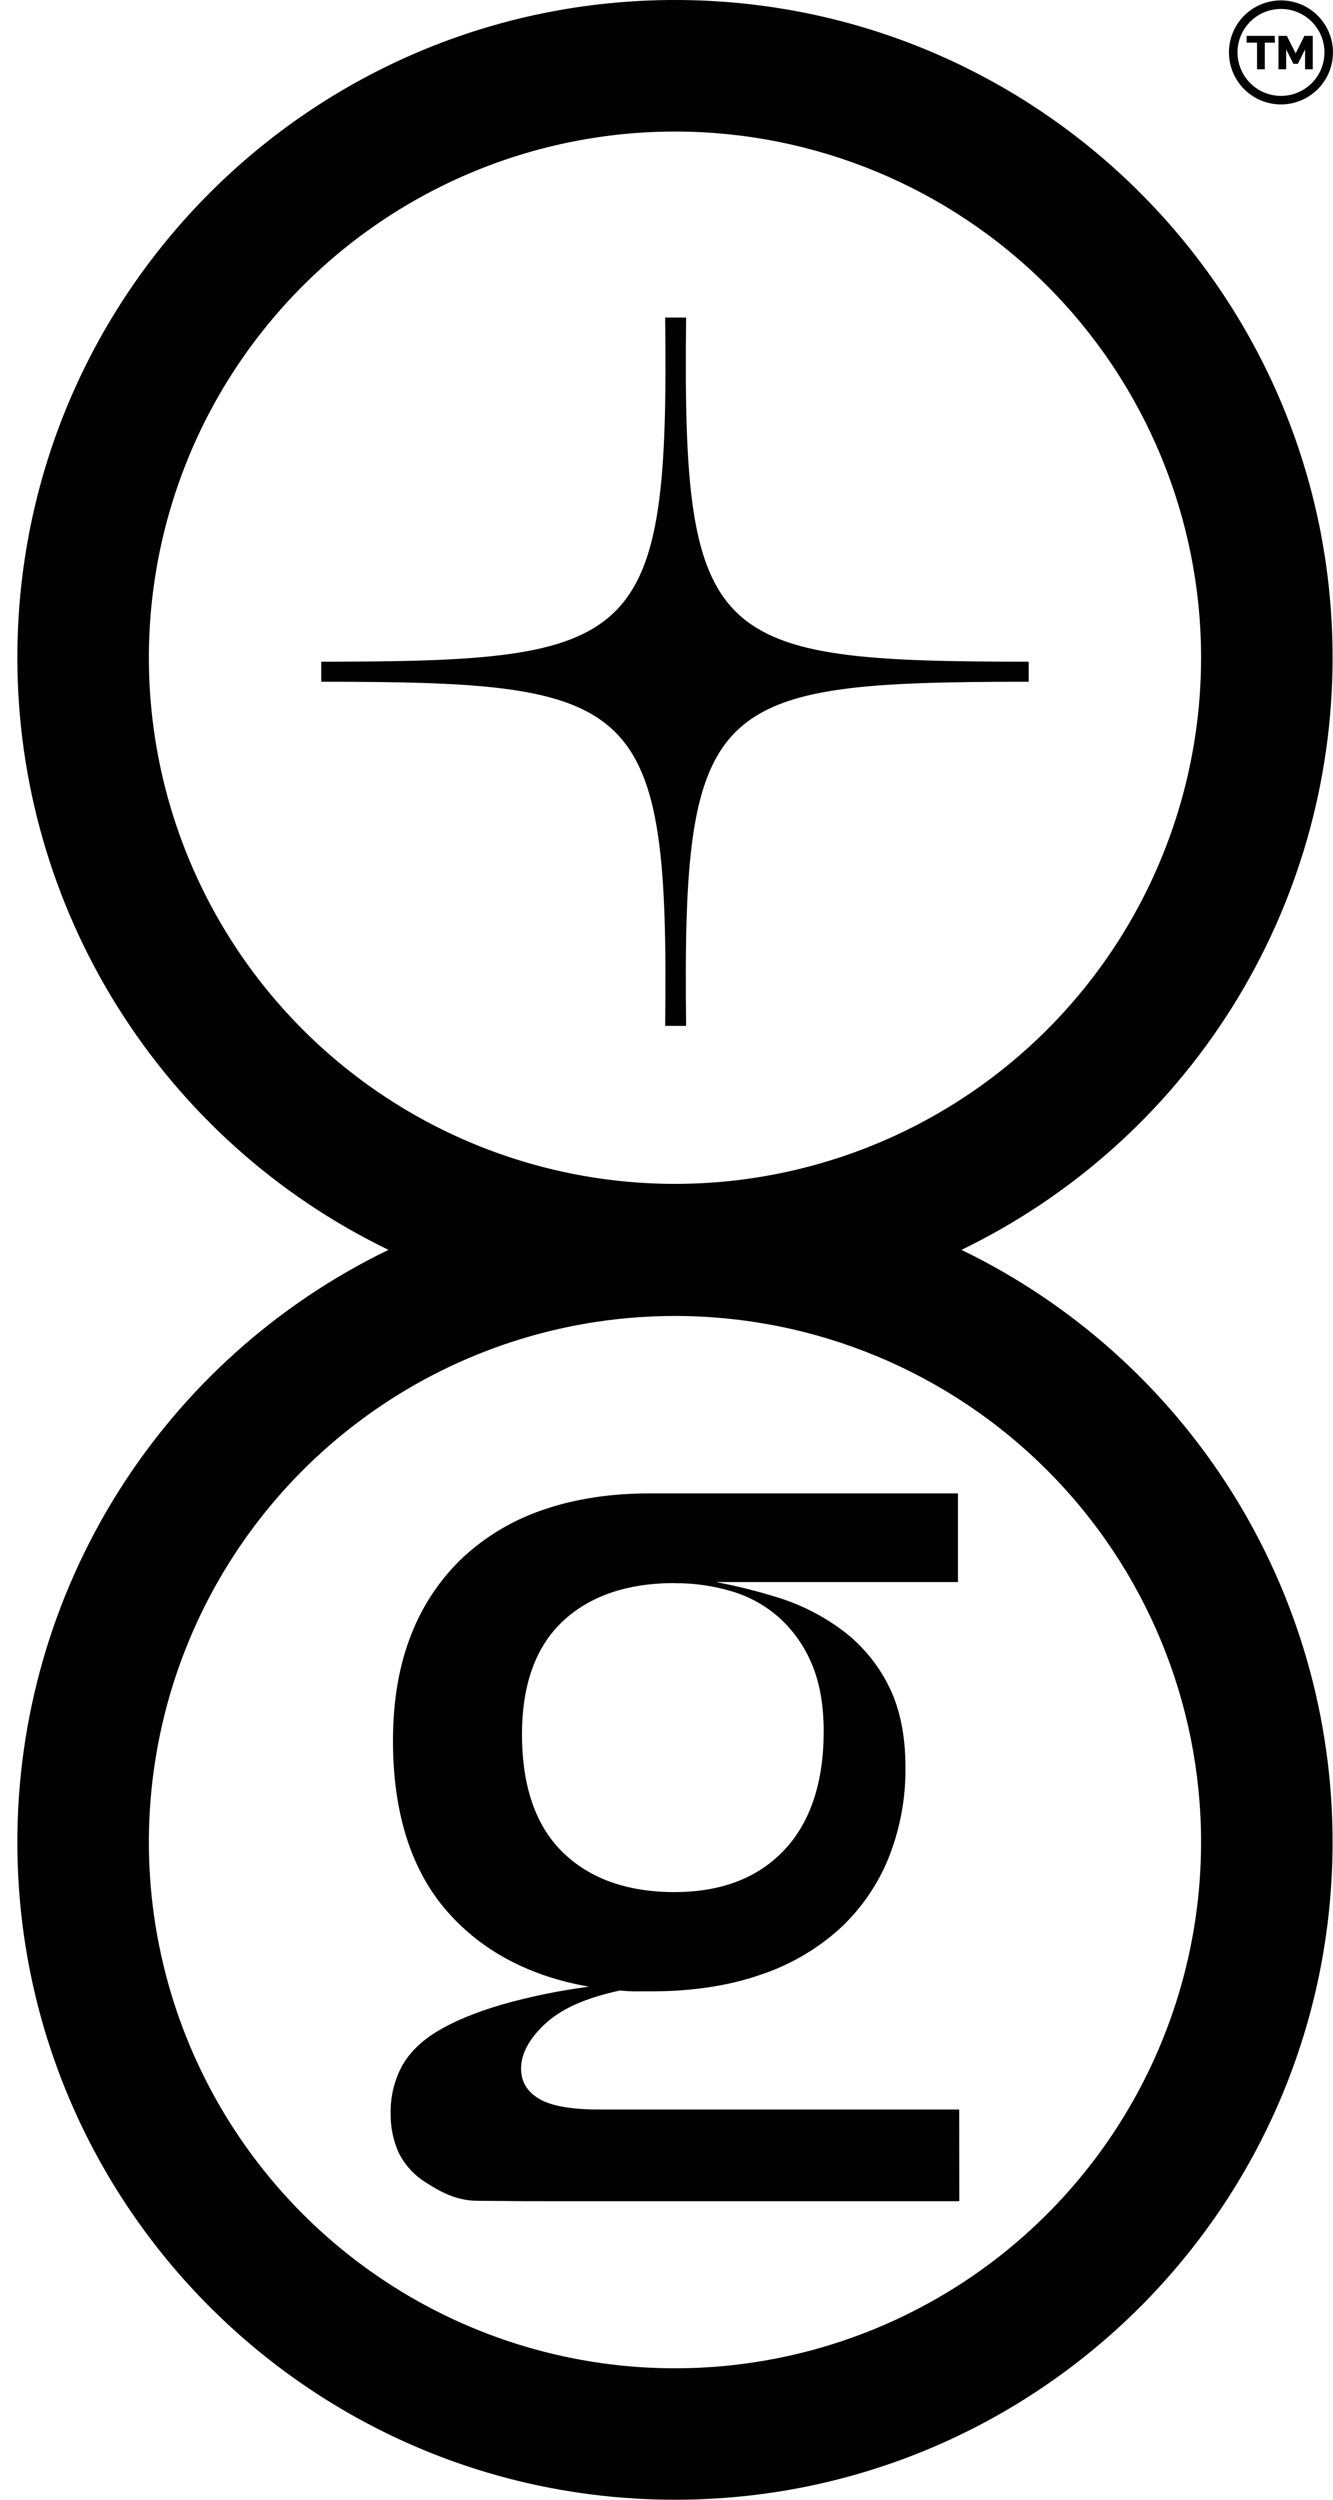 <svg width="64" height="120" viewBox="0 0 64 120" fill="none" xmlns="http://www.w3.org/2000/svg">
<path fill-rule="evenodd" clip-rule="evenodd" d="M62.659 3.326V2.37L62.313 3.065H62.098L61.752 2.37V3.326H61.382V1.722H61.785L62.206 2.564L62.627 1.722H63.027V3.326H62.659ZM61.212 2.046H60.725V3.326H60.353V2.046H59.852V1.722H61.201L61.212 2.046Z" fill="#010101"/>
<path fill-rule="evenodd" clip-rule="evenodd" d="M61.502 0.429C61.914 0.428 62.318 0.55 62.662 0.78C63.005 1.009 63.273 1.335 63.431 1.716C63.589 2.098 63.631 2.517 63.55 2.923C63.47 3.328 63.271 3.7 62.98 3.992C62.688 4.284 62.316 4.483 61.911 4.564C61.506 4.644 61.086 4.603 60.704 4.445C60.323 4.287 59.997 4.019 59.767 3.676C59.538 3.333 59.415 2.929 59.415 2.516C59.415 1.963 59.635 1.432 60.026 1.04C60.417 0.649 60.948 0.429 61.502 0.429ZM61.502 0.019C61.995 0.019 62.478 0.165 62.889 0.439C63.3 0.714 63.62 1.104 63.809 1.56C63.998 2.017 64.047 2.519 63.951 3.003C63.855 3.488 63.617 3.933 63.267 4.282C62.918 4.631 62.473 4.869 61.989 4.966C61.504 5.062 61.002 5.013 60.546 4.824C60.089 4.635 59.699 4.314 59.425 3.904C59.15 3.493 59.004 3.01 59.004 2.516C59.004 1.854 59.267 1.218 59.735 0.75C60.204 0.282 60.839 0.019 61.502 0.019Z" fill="#010101"/>
<path d="M0.833 31.574C0.832 37.508 2.502 43.322 5.654 48.349C8.806 53.377 13.31 57.415 18.651 60C13.31 62.585 8.806 66.623 5.654 71.651C2.503 76.678 0.832 82.492 0.833 88.426C0.833 105.864 14.969 120 32.407 120C49.845 120 63.98 105.864 63.98 88.426C63.981 82.492 62.311 76.678 59.159 71.651C56.008 66.623 51.503 62.585 46.162 60C51.503 57.415 56.008 53.377 59.16 48.349C62.311 43.322 63.982 37.508 63.98 31.574C63.98 14.136 49.845 0 32.407 0C14.969 0 0.833 14.136 0.833 31.574ZM57.666 88.432C57.666 93.428 56.184 98.311 53.409 102.465C50.633 106.619 46.688 109.856 42.073 111.768C37.458 113.68 32.379 114.18 27.479 113.205C22.579 112.231 18.078 109.825 14.546 106.293C11.013 102.76 8.608 98.259 7.633 93.36C6.658 88.46 7.159 83.381 9.07 78.766C10.982 74.15 14.22 70.205 18.374 67.43C22.527 64.654 27.411 63.173 32.407 63.173C39.105 63.173 45.529 65.833 50.266 70.569C55.002 75.305 57.664 81.728 57.666 88.426V88.432ZM57.666 31.574C57.666 36.569 56.184 41.453 53.409 45.607C50.633 49.761 46.688 52.998 42.073 54.91C37.458 56.822 32.379 57.322 27.479 56.347C22.579 55.373 18.078 52.967 14.546 49.435C11.013 45.902 8.608 41.401 7.633 36.502C6.658 31.602 7.159 26.523 9.07 21.907C10.982 17.292 14.22 13.347 18.374 10.572C22.527 7.796 27.411 6.315 32.407 6.315C39.106 6.315 45.531 8.976 50.268 13.713C55.005 18.45 57.666 24.875 57.666 31.574Z" fill="#010101"/>
<path d="M33.599 75.886C34.85 76.084 36.086 76.373 37.295 76.751C38.43 77.098 39.495 77.64 40.443 78.354C41.355 79.05 42.095 79.948 42.605 80.976C43.136 82.028 43.402 83.318 43.401 84.845C43.418 86.317 43.148 87.779 42.605 89.147C42.091 90.434 41.297 91.59 40.28 92.532C39.18 93.528 37.883 94.283 36.472 94.746C34.959 95.273 33.217 95.536 31.246 95.535H30.587C30.311 95.538 30.035 95.523 29.76 95.491C27.899 95.9 26.812 96.451 26.068 97.165C25.324 97.878 24.945 98.59 24.945 99.303C24.945 99.948 25.237 100.448 25.82 100.805C26.403 101.162 27.37 101.34 28.721 101.34H45.989V105.609H26.847C25.351 105.609 25.253 105.609 22.899 105.589C21.879 105.581 21.094 105.115 20.489 104.725C19.937 104.387 19.492 103.9 19.203 103.321C18.939 102.728 18.808 102.084 18.821 101.435C18.808 100.674 18.986 99.921 19.339 99.247C19.687 98.602 20.254 98.04 21.038 97.562C21.822 97.084 22.845 96.66 24.105 96.29C25.621 95.864 27.168 95.558 28.731 95.373C25.7 94.933 23.309 93.728 21.559 91.758C19.809 89.789 18.932 87.057 18.928 83.562C18.928 81.63 19.221 79.933 19.808 78.472C20.352 77.072 21.203 75.812 22.297 74.785C23.408 73.764 24.724 72.991 26.158 72.519C27.655 72.009 29.334 71.755 31.194 71.757H45.926V75.88L33.599 75.886ZM24.99 83.266C24.99 85.779 25.645 87.68 26.955 88.969C28.266 90.257 30.073 90.902 32.377 90.902C34.639 90.902 36.408 90.224 37.687 88.868C38.965 87.511 39.604 85.593 39.602 83.112C39.602 81.856 39.41 80.78 39.028 79.883C38.679 79.028 38.146 78.261 37.466 77.636C36.804 77.04 36.019 76.597 35.167 76.339C34.263 76.063 33.322 75.926 32.377 75.931C30.073 75.931 28.266 76.551 26.955 77.791C25.645 79.031 24.992 80.856 24.996 83.266H24.99Z" fill="#010101"/>
<path d="M46.059 105.67H26.848C25.343 105.67 25.253 105.671 22.899 105.649C21.884 105.641 21.105 105.193 20.454 104.775C19.893 104.431 19.439 103.936 19.143 103.347C18.875 102.745 18.743 102.092 18.756 101.434C18.743 100.661 18.924 99.898 19.282 99.214C19.635 98.561 20.213 97.987 21.003 97.51C21.794 97.032 22.828 96.603 24.092 96.231C25.465 95.842 26.866 95.555 28.281 95.371C25.455 94.879 23.179 93.687 21.513 91.806C19.758 89.833 18.867 87.06 18.867 83.566C18.867 81.634 19.164 79.916 19.751 78.45C20.299 77.041 21.155 75.772 22.257 74.736C23.375 73.71 24.699 72.933 26.14 72.457C27.634 71.947 29.337 71.69 31.194 71.69H45.993V75.946H34.373C35.369 76.133 36.353 76.379 37.321 76.681C38.463 77.031 39.535 77.578 40.489 78.296C41.41 78.999 42.156 79.904 42.671 80.941C43.203 81.995 43.473 83.306 43.473 84.839C43.489 86.32 43.217 87.789 42.673 89.166C42.153 90.461 41.353 91.625 40.331 92.575C39.223 93.577 37.918 94.336 36.5 94.803C34.989 95.328 33.223 95.596 31.252 95.596H30.593C30.318 95.599 30.042 95.584 29.768 95.553C28.048 95.932 26.924 96.441 26.118 97.206C25.389 97.901 25.018 98.61 25.018 99.297C25.018 99.923 25.299 100.396 25.861 100.741C26.422 101.087 27.394 101.266 28.728 101.266H46.055L46.059 105.67ZM31.194 71.822C29.492 71.8 27.798 72.056 26.18 72.582C24.756 73.051 23.449 73.816 22.344 74.828C21.256 75.851 20.411 77.104 19.87 78.496C19.289 79.943 18.994 81.647 18.994 83.562C18.994 87.022 19.875 89.766 21.608 91.713C23.342 93.66 25.739 94.87 28.742 95.307L29.216 95.376L28.74 95.439C27.181 95.623 25.638 95.929 24.126 96.353C22.876 96.722 21.849 97.147 21.072 97.616C20.296 98.085 19.738 98.638 19.399 99.27C19.051 99.935 18.875 100.676 18.888 101.427C18.875 102.066 19.003 102.7 19.264 103.284C19.549 103.85 19.986 104.325 20.527 104.655C21.162 105.065 21.922 105.498 22.901 105.51C25.254 105.53 25.344 105.53 26.849 105.53H45.928V101.393H28.732C27.374 101.393 26.386 101.209 25.796 100.848C25.207 100.487 24.889 99.957 24.889 99.29C24.889 98.56 25.273 97.824 26.028 97.104C26.852 96.319 27.993 95.798 29.753 95.419H29.765H29.779C30.049 95.451 30.321 95.465 30.593 95.461H31.252C33.208 95.461 34.958 95.197 36.456 94.675C37.859 94.215 39.15 93.466 40.247 92.477C41.257 91.538 42.046 90.388 42.557 89.107C43.095 87.746 43.364 86.294 43.348 84.831C43.348 83.319 43.083 82.023 42.559 80.991C42.053 79.972 41.319 79.083 40.415 78.393C39.473 77.684 38.414 77.145 37.287 76.799C36.512 76.556 35.709 76.347 34.889 76.174C34.996 76.203 35.101 76.234 35.205 76.266C36.068 76.532 36.862 76.985 37.53 77.592C38.215 78.222 38.754 78.996 39.107 79.857C39.493 80.757 39.688 81.853 39.688 83.115C39.688 85.599 39.038 87.549 37.755 88.913C36.472 90.278 34.666 90.97 32.396 90.97C30.087 90.97 28.246 90.312 26.921 89.016C25.596 87.72 24.93 85.787 24.93 83.26C24.93 80.841 25.6 78.984 26.922 77.741C28.245 76.499 30.081 75.863 32.389 75.863C32.792 75.862 33.195 75.886 33.595 75.934L33.605 75.812H45.861V71.822H31.194ZM32.389 75.996C30.116 75.996 28.308 76.615 27.012 77.837C25.716 79.058 25.062 80.879 25.062 83.26C25.062 85.745 25.719 87.647 27.014 88.915C28.308 90.183 30.115 90.83 32.389 90.83C34.62 90.83 36.39 90.153 37.651 88.815C38.912 87.477 39.547 85.557 39.547 83.108C39.547 81.865 39.357 80.786 38.986 79.902C38.639 79.059 38.112 78.302 37.442 77.684C36.787 77.094 36.01 76.657 35.166 76.402C34.266 76.129 33.33 75.994 32.389 76.002V75.996Z" fill="#010101"/>
<path d="M15.424 31.765C30.677 31.755 32.13 31.006 31.936 15.244H32.942C32.758 30.986 34.114 31.758 49.39 31.765V32.727C34.136 32.737 32.754 33.486 32.942 49.247H31.936C32.12 33.506 30.7 32.734 15.424 32.727V32.247" fill="#010101"/>
</svg>
